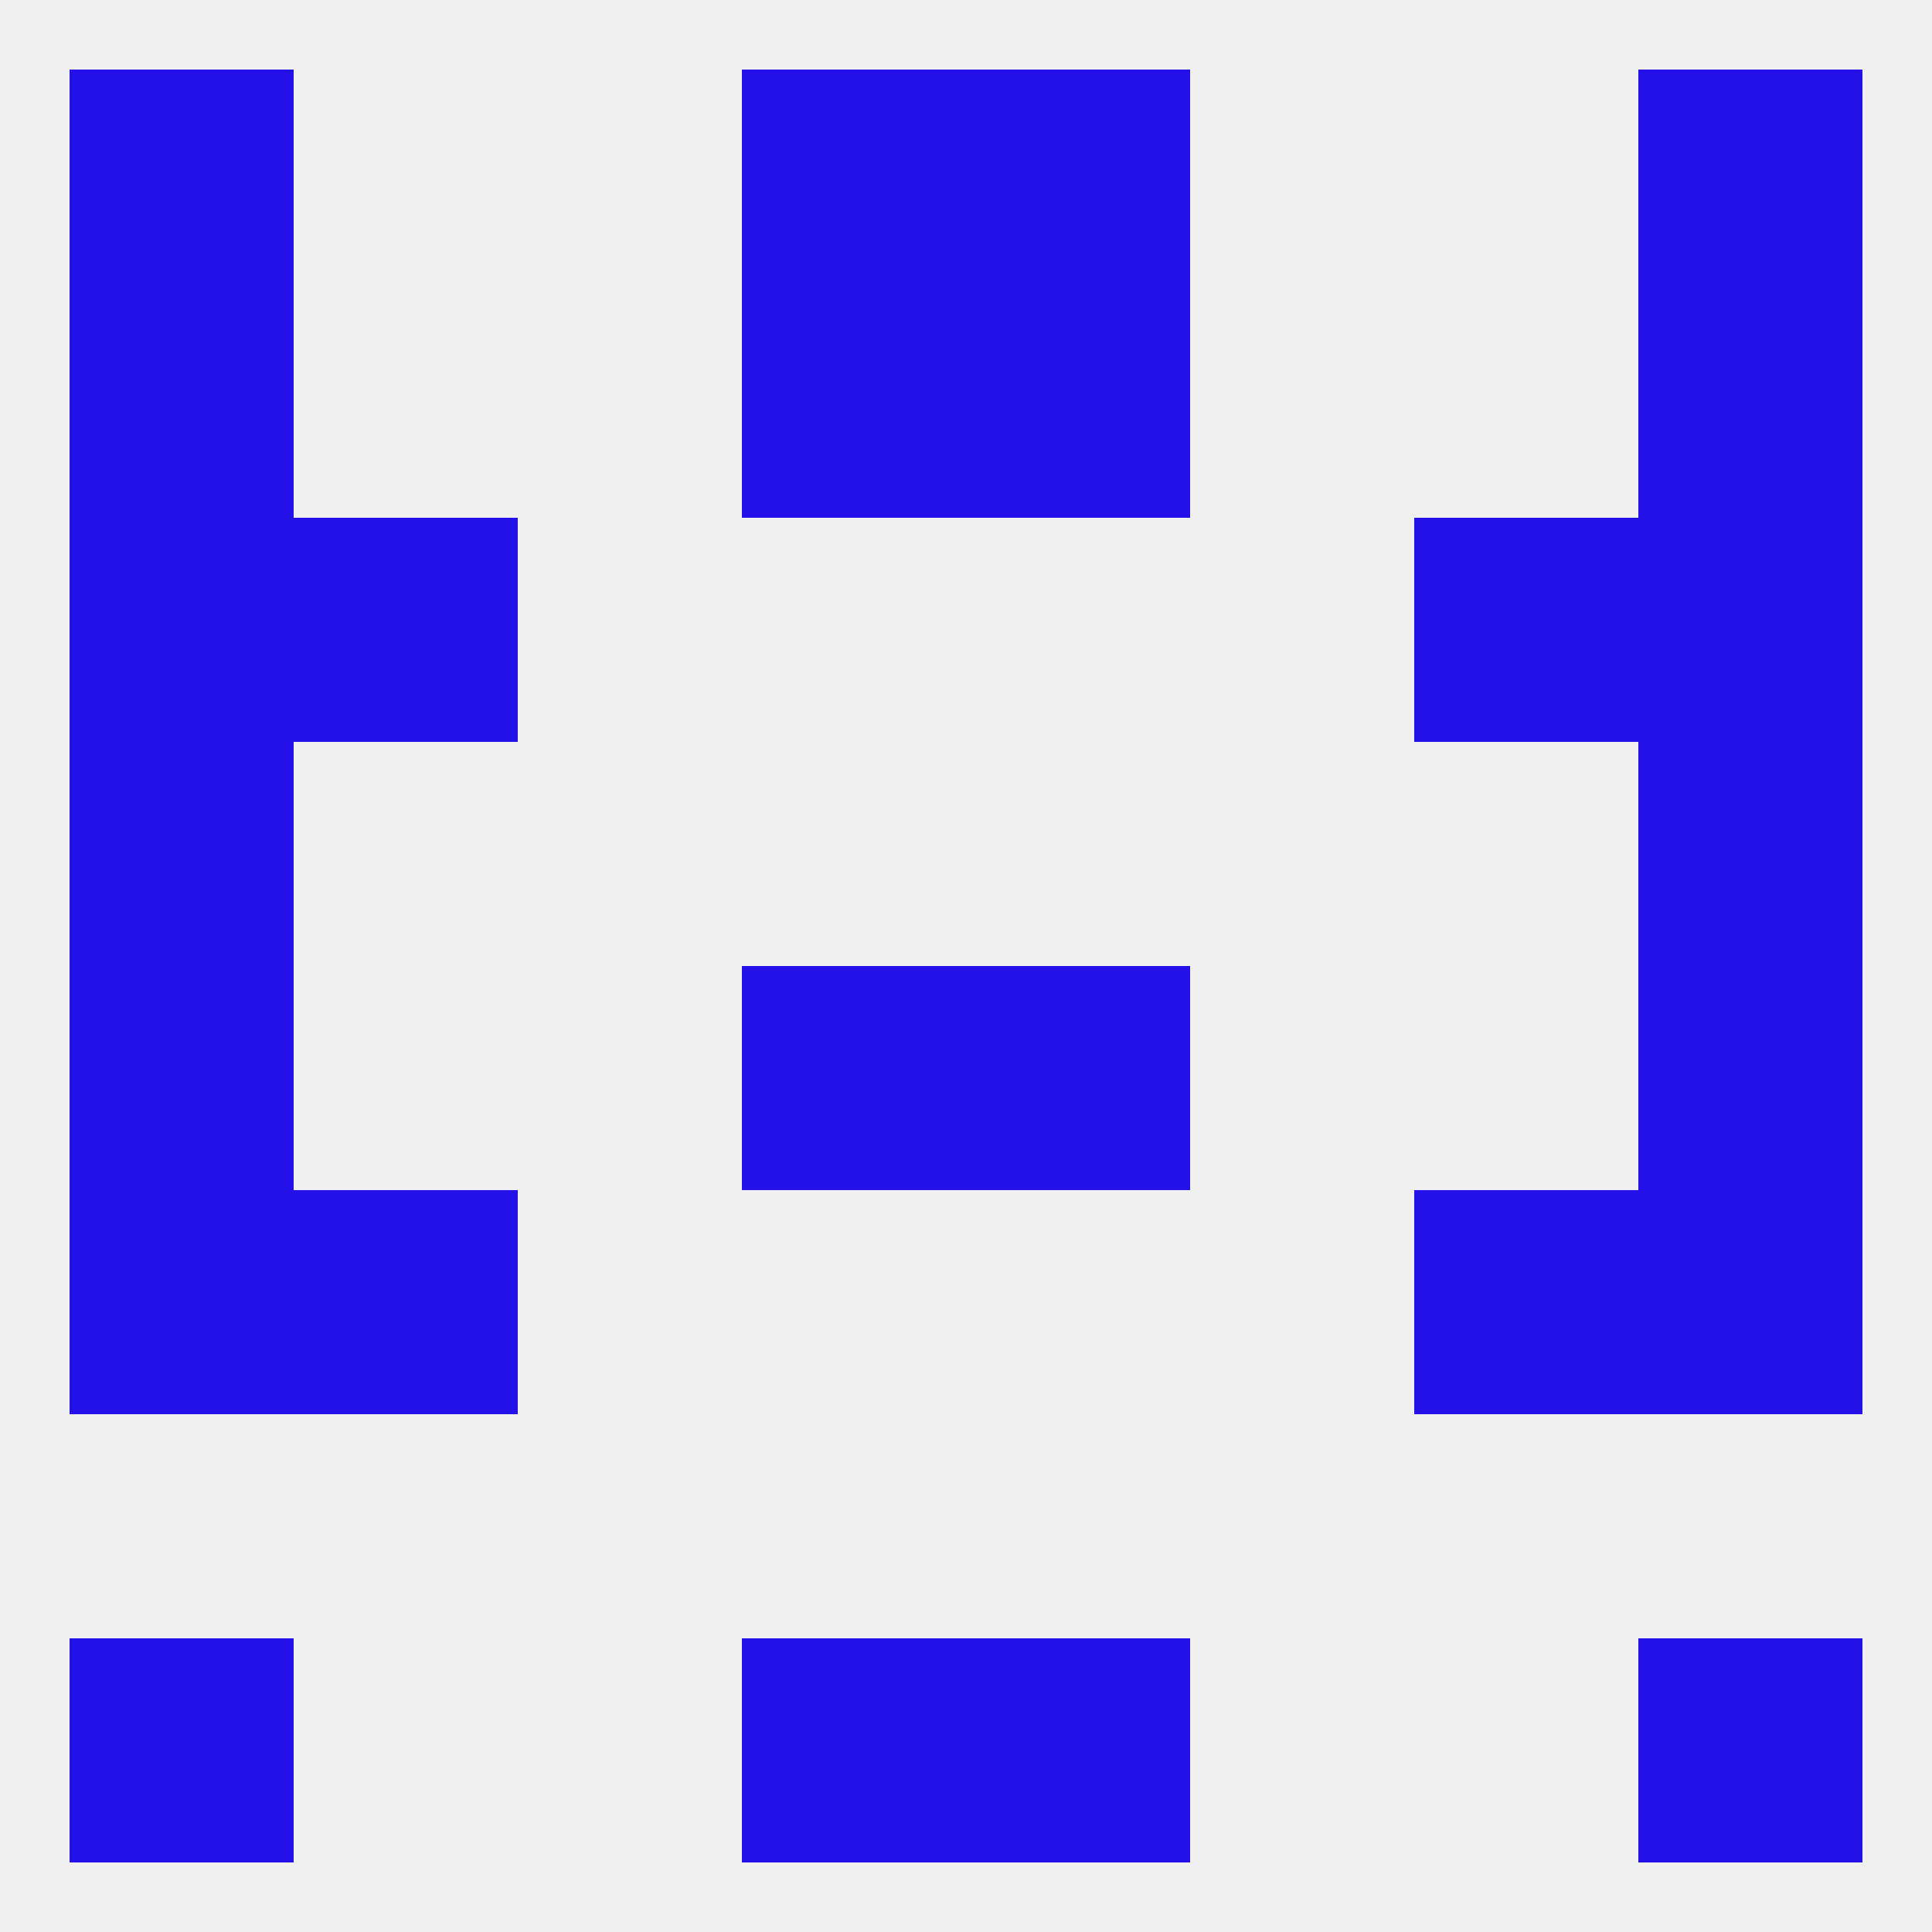 
<!--   <?xml version="1.0"?> -->
<svg version="1.1" baseprofile="full" xmlns="http://www.w3.org/2000/svg" xmlns:xlink="http://www.w3.org/1999/xlink" xmlns:ev="http://www.w3.org/2001/xml-events" width="250" height="250" viewBox="0 0 250 250" >
	<rect width="100%" height="100%" fill="rgba(240,240,240,255)"/>

	<rect x="9" y="9" width="29" height="29" fill="rgba(35,17,232,255)"/>
	<rect x="212" y="9" width="29" height="29" fill="rgba(35,17,232,255)"/>
	<rect x="96" y="9" width="29" height="29" fill="rgba(35,17,232,255)"/>
	<rect x="125" y="9" width="29" height="29" fill="rgba(35,17,232,255)"/>
	<rect x="125" y="38" width="29" height="29" fill="rgba(35,17,232,255)"/>
	<rect x="9" y="38" width="29" height="29" fill="rgba(35,17,232,255)"/>
	<rect x="212" y="38" width="29" height="29" fill="rgba(35,17,232,255)"/>
	<rect x="96" y="38" width="29" height="29" fill="rgba(35,17,232,255)"/>
	<rect x="183" y="67" width="29" height="29" fill="rgba(35,17,232,255)"/>
	<rect x="9" y="67" width="29" height="29" fill="rgba(35,17,232,255)"/>
	<rect x="212" y="67" width="29" height="29" fill="rgba(35,17,232,255)"/>
	<rect x="38" y="67" width="29" height="29" fill="rgba(35,17,232,255)"/>
	<rect x="9" y="96" width="29" height="29" fill="rgba(35,17,232,255)"/>
	<rect x="212" y="96" width="29" height="29" fill="rgba(35,17,232,255)"/>
	<rect x="9" y="125" width="29" height="29" fill="rgba(35,17,232,255)"/>
	<rect x="212" y="125" width="29" height="29" fill="rgba(35,17,232,255)"/>
	<rect x="96" y="125" width="29" height="29" fill="rgba(35,17,232,255)"/>
	<rect x="125" y="125" width="29" height="29" fill="rgba(35,17,232,255)"/>
	<rect x="9" y="154" width="29" height="29" fill="rgba(35,17,232,255)"/>
	<rect x="212" y="154" width="29" height="29" fill="rgba(35,17,232,255)"/>
	<rect x="38" y="154" width="29" height="29" fill="rgba(35,17,232,255)"/>
	<rect x="183" y="154" width="29" height="29" fill="rgba(35,17,232,255)"/>
	<rect x="212" y="212" width="29" height="29" fill="rgba(35,17,232,255)"/>
	<rect x="96" y="212" width="29" height="29" fill="rgba(35,17,232,255)"/>
	<rect x="125" y="212" width="29" height="29" fill="rgba(35,17,232,255)"/>
	<rect x="9" y="212" width="29" height="29" fill="rgba(35,17,232,255)"/>
</svg>